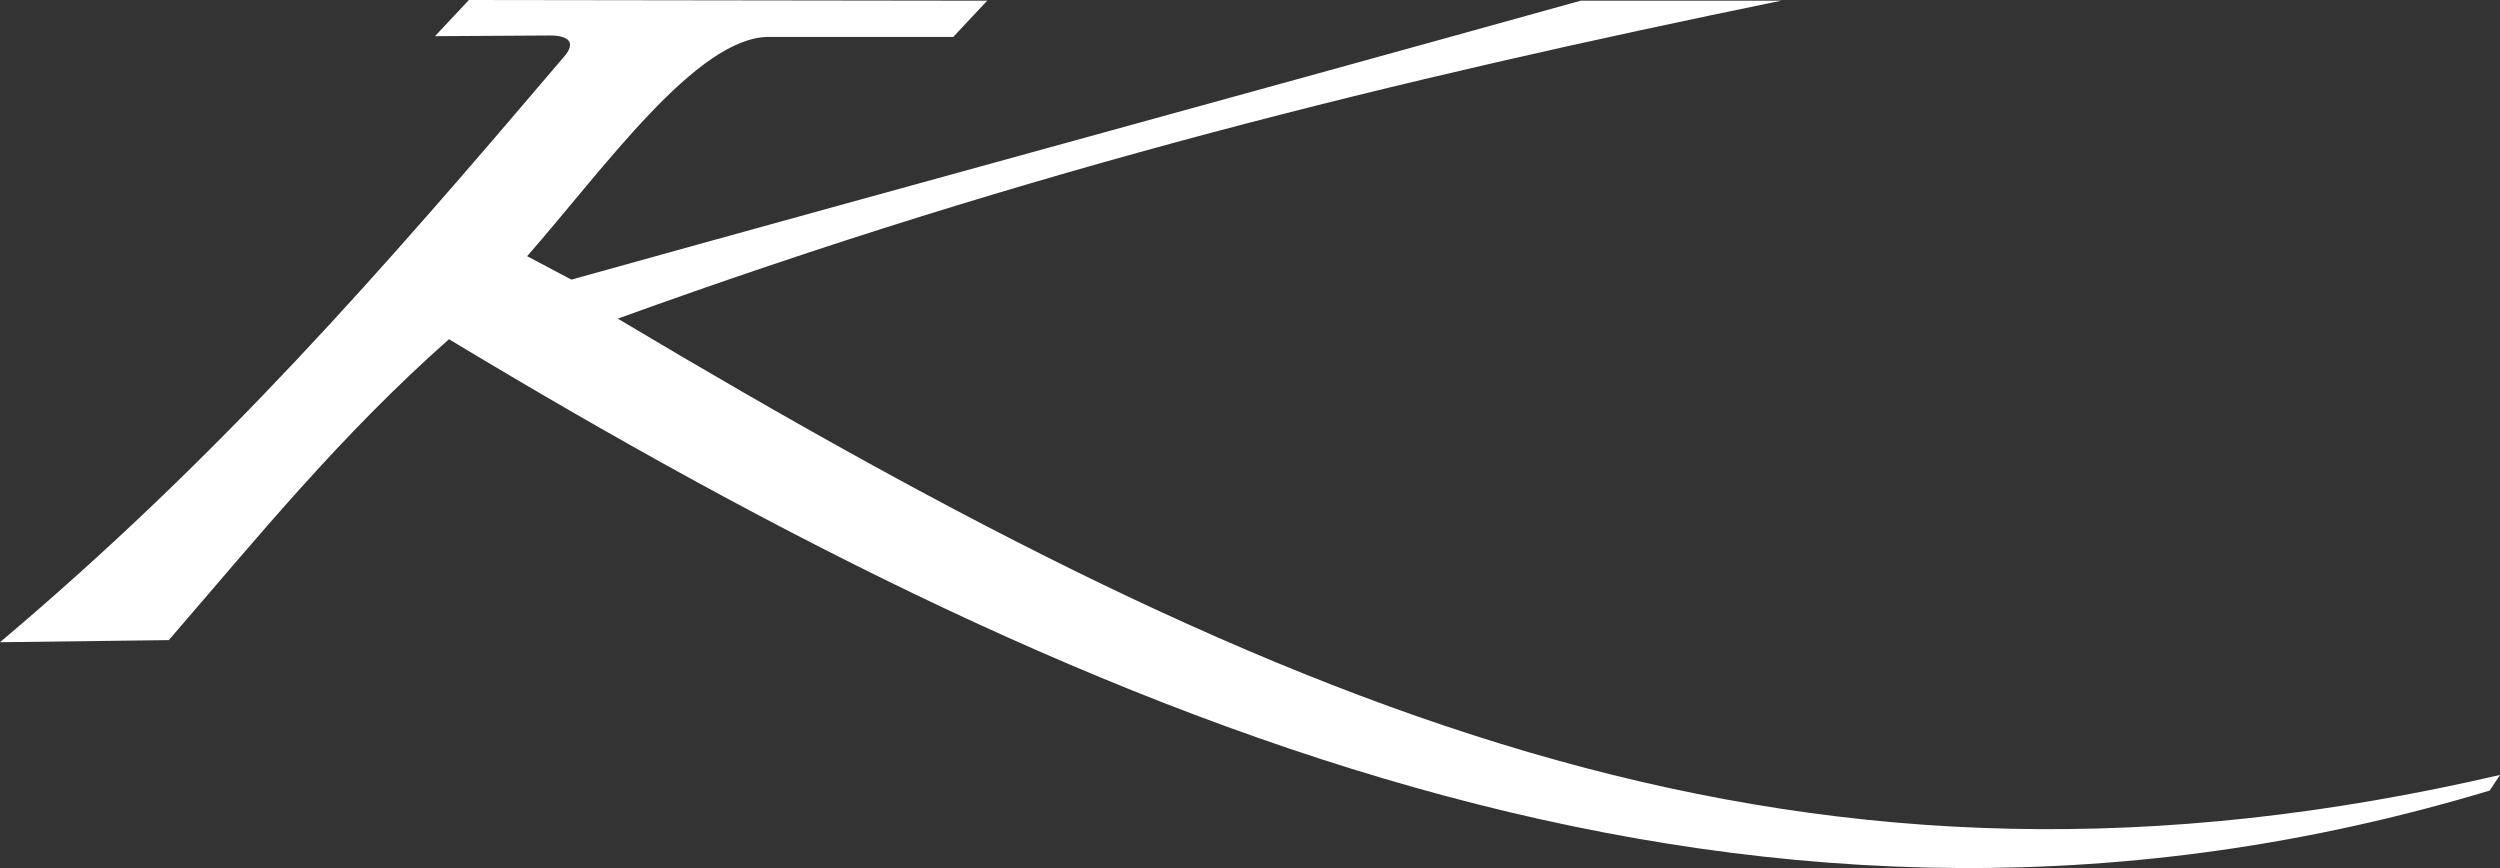 <svg width="72" height="25" viewBox="0 0 72 25" fill="none" xmlns="http://www.w3.org/2000/svg">
<rect x="0" y="0" width="72" height="25" fill="#333333" stroke="none"/>
<path d="M17.793 9.177C29.747 4.844 40.236 2.289 51.298 0.02H45.523C35.756 2.739 26.222 5.334 16.455 8.053L15.181 7.378C17.39 4.864 20.065 1.063 22.146 1.063H27.454L28.431 0.02L13.504 0L12.527 1.042L15.84 1.022C16.413 1.022 16.583 1.247 16.243 1.635C10.956 7.848 6.37 13.121 0 18.496L4.862 18.435C7.389 15.512 9.809 12.528 12.931 9.769C31.976 21.256 50.873 29.042 71.703 22.768L72 22.318C52.105 26.937 37.518 20.949 17.793 9.177Z" fill="white"/>
</svg>

